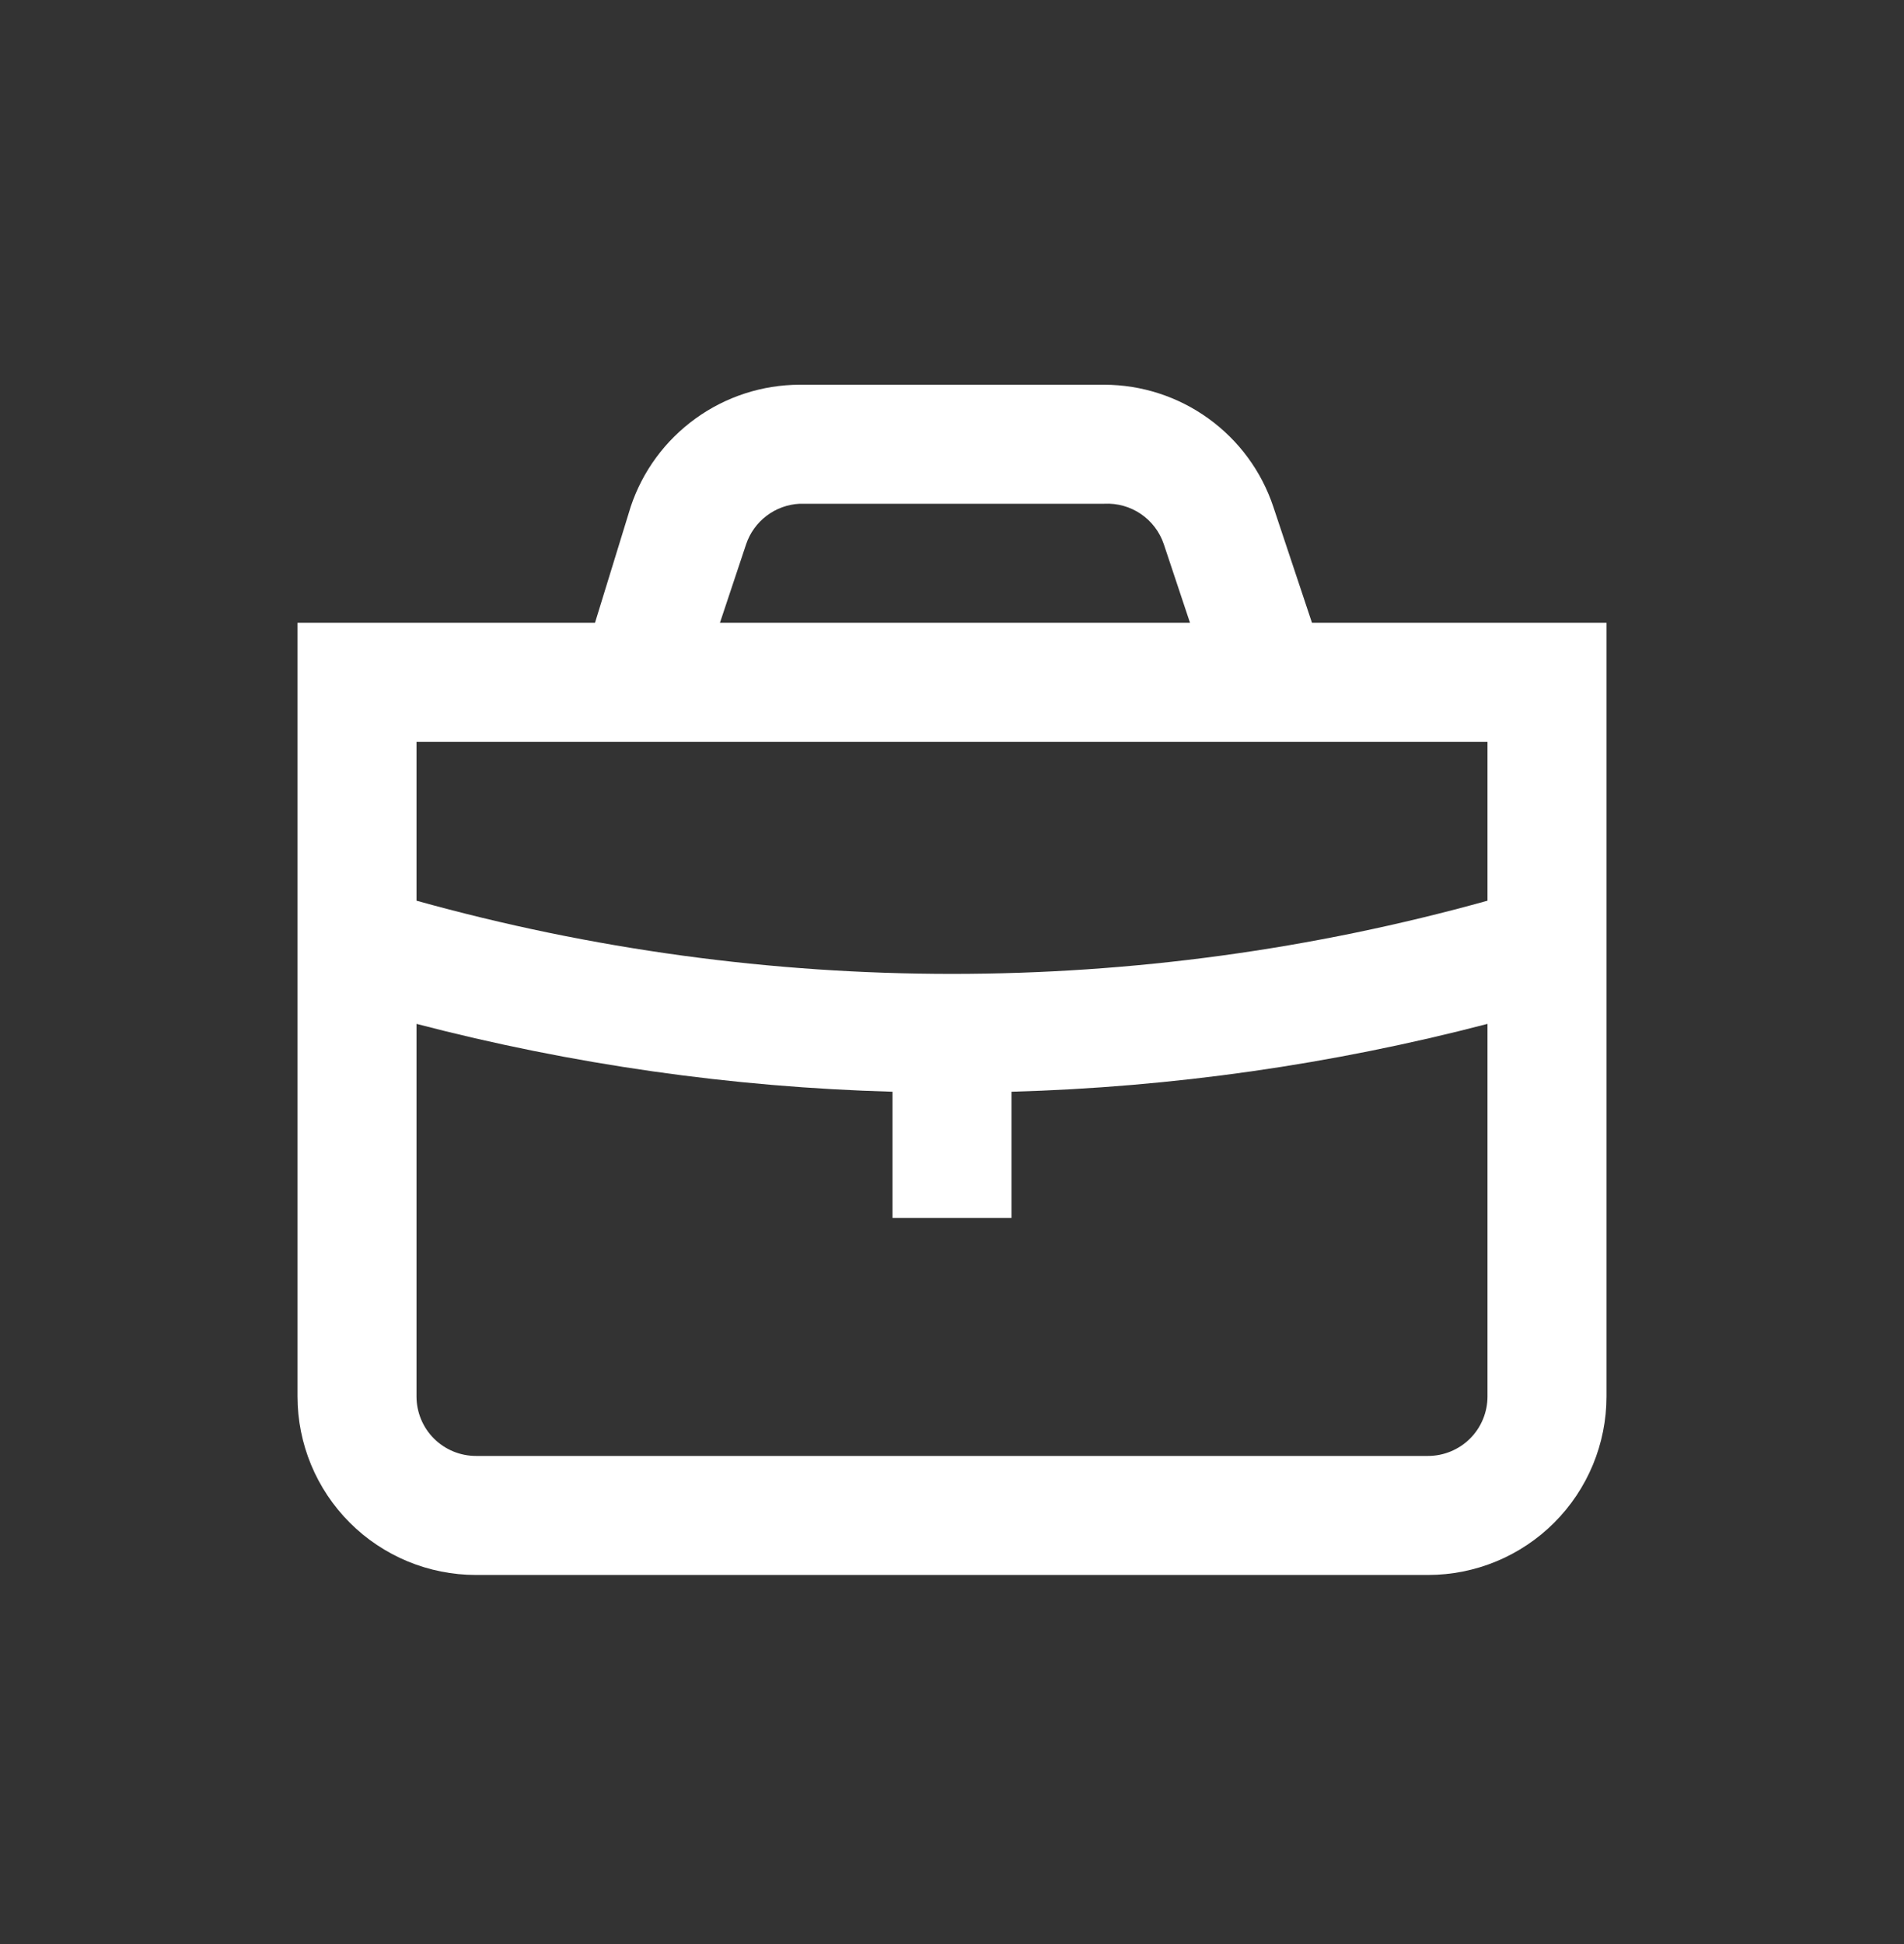 <?xml version="1.0" encoding="UTF-8"?> <svg xmlns="http://www.w3.org/2000/svg" width="48" height="49" viewBox="0 0 48 49" fill="none"><rect x="0" y="0" width="48" height="49" fill="#333333" stroke="none"/> <path d="M33.075 15.697L32.1 12.772C31.802 11.878 31.23 11.1 30.465 10.549C29.701 9.997 28.783 9.699 27.84 9.697H20.16C19.217 9.699 18.299 9.997 17.535 10.549C16.77 11.1 16.198 11.878 15.9 12.772L15 15.697H7.5V35.197C7.5 36.391 7.974 37.535 8.818 38.379C9.662 39.223 10.806 39.697 12 39.697H36C37.194 39.697 38.338 39.223 39.182 38.379C40.026 37.535 40.5 36.391 40.5 35.197V15.697H33.075ZM20.16 12.697H27.84C28.167 12.68 28.491 12.771 28.762 12.955C29.032 13.139 29.236 13.407 29.34 13.717L30 15.697H18.15L18.81 13.717C18.906 13.431 19.087 13.181 19.328 12.999C19.568 12.817 19.858 12.712 20.16 12.697V12.697ZM16.005 18.697H37.5V22.702C28.668 25.162 19.332 25.162 10.5 22.702V18.697H16.005ZM36 36.697H12C11.602 36.697 11.221 36.539 10.939 36.258C10.658 35.977 10.5 35.595 10.5 35.197V25.807C14.422 26.83 18.448 27.404 22.5 27.517V30.697H25.5V27.517C29.552 27.404 33.578 26.83 37.5 25.807V35.197C37.5 35.595 37.342 35.977 37.061 36.258C36.779 36.539 36.398 36.697 36 36.697Z" fill="white"></path> </svg> 
